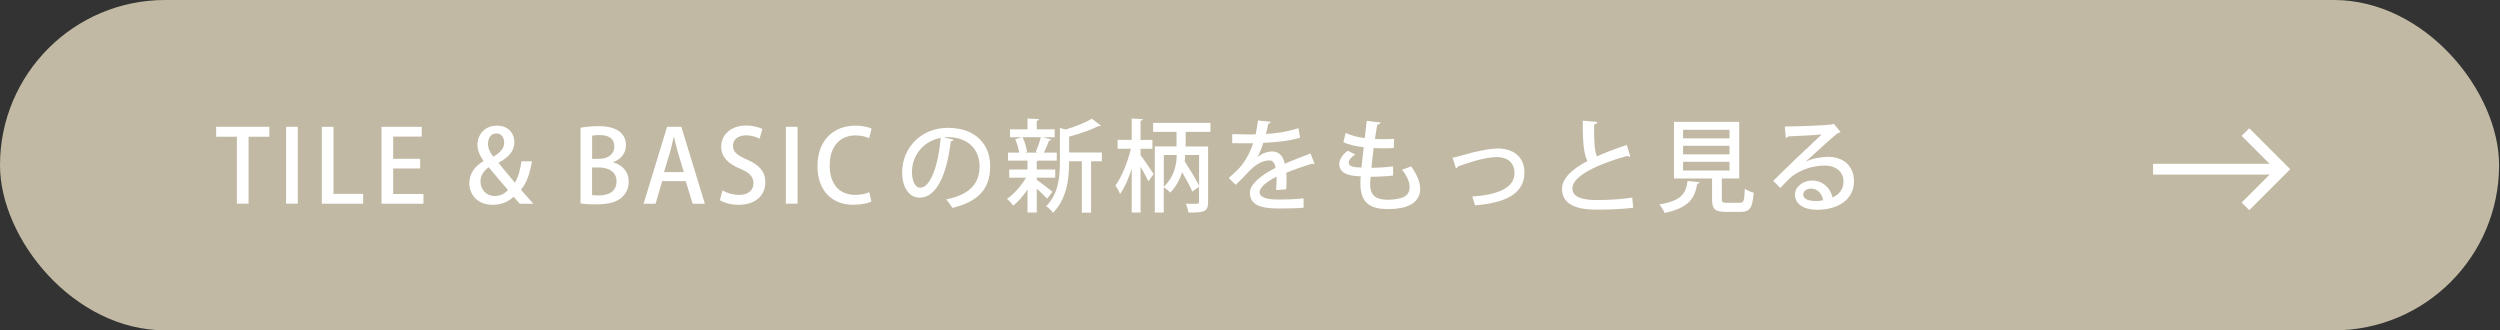 <?xml version="1.0" encoding="UTF-8"?><svg id="_レイヤー_2" xmlns="http://www.w3.org/2000/svg" width="522.19" height="69.02" viewBox="0 0 522.19 69.02"><rect x="0" y="0" width="522.19" height="69.02" fill="#333333" stroke="none"/><defs><style>.cls-1{fill:#fff;}.cls-2{fill:#c1b9a3;}.cls-3,.cls-4{fill:none;}.cls-4{stroke:#fff;stroke-width:2.25px;}</style></defs><g id="_パーツ"><rect class="cls-2" y="0" width="522" height="69" rx="34.5" ry="34.5"/><rect class="cls-3" x="390.62" width="34.5" height="69"/><rect class="cls-3" x="477.19" width="45" height="69"/><rect class="cls-3" y=".02" width="45" height="69"/><polyline class="cls-4" points="469.02 27.58 476.78 35.34 469.02 43.1"/><line class="cls-4" x1="449.72" y1="35.34" x2="476.15" y2="35.34"/><path class="cls-1" d="M56.27,28.56h-4.35v13.98h-2.44v-13.98h-4.33v-2.08h11.11v2.08Z"/><path class="cls-1" d="M59.76,26.48h2.44v16.06h-2.44v-16.06Z"/><path class="cls-1" d="M75.85,42.55h-8.63v-16.06h2.44v14h6.19v2.06Z"/><path class="cls-1" d="M88.45,42.55h-8.76v-16.06h8.4v2.04h-5.96v4.64h5.63v2.02h-5.63v5.33h6.32v2.04Z"/><path class="cls-1" d="M111.4,42.55h-2.83c-.4-.42-.76-.82-1.3-1.45-1.2,1.13-2.65,1.68-4.35,1.68-3.19,0-4.89-2.14-4.89-4.49,0-2.08,1.18-3.59,2.96-4.64l.02-.06c-.78-1.01-1.28-2.2-1.28-3.36,0-1.99,1.41-3.99,4.09-3.99,2.02,0,3.61,1.3,3.61,3.46,0,1.66-.9,3-3.28,4.28v.08c1.09,1.32,2.42,2.96,3.4,4.09.71-1.13,1.13-2.75,1.37-4.45h2.18c-.38,2.39-1.05,4.47-2.29,5.94l2.58,2.9ZM106.11,39.69c-1.01-1.15-2.54-2.96-4.03-4.75-.78.55-1.72,1.49-1.72,2.96,0,1.68,1.18,3.04,2.96,3.04,1.47,0,2.35-.76,2.79-1.26ZM101.93,30.01c0,1.05.46,1.89,1.11,2.73,1.43-.88,2.27-1.72,2.27-2.94,0-.92-.46-1.93-1.64-1.93s-1.74,1.07-1.74,2.14Z"/><path class="cls-1" d="M128.11,33.94c1.68.42,3.21,1.76,3.21,4.01,0,1.7-.8,2.69-1.39,3.23-1.07,1.03-2.83,1.51-5.48,1.51-1.43,0-2.5-.1-3.19-.19v-15.81c.9-.19,2.33-.34,3.76-.34,4.89,0,5.73,2.39,5.73,4.01,0,1.53-.97,2.88-2.65,3.51v.06ZM125.17,33.18c1.93,0,3.15-1.07,3.15-2.56,0-1.93-1.55-2.41-3.07-2.41-.8,0-1.28.06-1.57.13v4.85h1.49ZM123.68,40.74c.36.06.84.08,1.47.08,1.95,0,3.63-.82,3.63-2.94s-1.83-2.9-3.7-2.9h-1.41v5.75Z"/><path class="cls-1" d="M147.24,42.55h-2.56l-1.45-4.72h-4.91l-1.39,4.72h-2.5l4.91-16.06h2.98l4.91,16.06ZM142.83,35.95l-1.26-4.2c-.29-1.05-.57-2.18-.8-3.17h-.04c-.23.99-.48,2.16-.76,3.15l-1.28,4.22h4.14Z"/><path class="cls-1" d="M158.67,28.98c-.53-.29-1.53-.71-2.86-.71-1.91,0-2.71,1.11-2.71,2.14,0,1.36.9,2.04,2.94,2.92,2.58,1.13,3.82,2.54,3.82,4.75,0,2.69-2,4.7-5.61,4.7-1.51,0-3.11-.44-3.88-.97l.54-2.04c.86.52,2.16.94,3.49.94,1.91,0,2.98-.99,2.98-2.44,0-1.36-.82-2.2-2.73-3-2.39-.97-4.01-2.41-4.01-4.6,0-2.54,2.04-4.45,5.23-4.45,1.53,0,2.69.38,3.38.73l-.59,2.02Z"/><path class="cls-1" d="M164.15,26.48h2.44v16.06h-2.44v-16.06Z"/><path class="cls-1" d="M182,42.1c-.67.34-2.04.67-3.78.67-4.47,0-7.47-2.96-7.47-8.08,0-5.46,3.44-8.44,7.89-8.44,1.85,0,2.98.4,3.42.63l-.53,1.99c-.67-.31-1.62-.59-2.81-.59-3.11,0-5.42,2.1-5.42,6.28,0,3.95,2.06,6.15,5.38,6.15,1.09,0,2.21-.23,2.9-.57l.42,1.95Z"/><path class="cls-1" d="M199.17,29.17c-.06.19-.27.34-.57.34-.82,6.89-2.96,11.78-6.49,11.78-2.04,0-3.67-1.87-3.67-5.31,0-5.21,4.09-9.28,9.53-9.28,6.03,0,8.86,3.67,8.86,8,0,4.98-2.71,7.45-7.89,8.73-.31-.48-.8-1.22-1.32-1.78,4.81-.94,6.99-3.25,6.99-6.89,0-3.42-2.27-6.11-6.66-6.11-.29,0-.57.02-.86.04l2.08.48ZM196.49,28.81c-3.7.65-6,3.76-6,7.1,0,1.99.73,3.3,1.7,3.3,2.27,0,3.86-5.06,4.3-10.39Z"/><path class="cls-1" d="M216.54,37.55c.69.46,2.79,2.06,3.3,2.5l-1.13,1.45c-.44-.48-1.36-1.36-2.16-2.1v5h-1.93v-4.83c-.9,1.36-1.97,2.58-2.98,3.38-.32-.44-.9-1.09-1.32-1.41,1.45-.97,3-2.71,3.99-4.43h-3.51v-1.7h3.82v-1.87h-4.07v-1.66h2.33c-.13-.84-.44-1.95-.82-2.81l1.39-.4h-2.48v-1.66h3.65v-2.27l2.41.15c-.02.17-.15.29-.48.34v1.78h3.74v1.66h-2.42l1.72.48c-.04.15-.21.21-.48.23-.25.71-.69,1.72-1.07,2.5h2.69v1.66h-3.8c-.08.06-.19.1-.38.15v1.72h3.86v1.7h-3.86v.44ZM216.35,31.75c.36-.84.82-2.14,1.05-3.09h-3.8c.46.97.82,2.25.92,3.07l-.46.15h2.67l-.38-.13ZM230.15,31.84v1.85h-2.25v10.73h-1.93v-10.73h-2.67c0,2.41-.06,7.47-3.36,10.77-.25-.44-.97-1.13-1.43-1.39,2.6-2.6,2.88-6.17,2.88-9.09v-7.26l1.16.34c2.08-.61,4.22-1.47,5.5-2.27l1.91,1.45c-.08.1-.29.15-.52.1-1.51.78-3.88,1.6-6.13,2.2v3.3h6.84Z"/><path class="cls-1" d="M238.24,31.06v1.36c.61.78,2.35,3.34,2.73,3.95l-1.11,1.49c-.32-.71-.99-1.95-1.62-3.02v9.55h-1.85v-9.15c-.67,2.08-1.53,4.03-2.44,5.29-.19-.55-.63-1.32-.97-1.78,1.32-1.76,2.58-4.93,3.23-7.68h-2.77v-1.85h2.94v-4.47l2.33.13c-.02.17-.15.29-.48.34v4.01h2.48v1.85h-2.48ZM252.83,27.55h-5.17v3.04h4.68v11.63c0,2.08-.92,2.18-4.12,2.18-.06-.52-.29-1.32-.53-1.85.5.02,1.03.02,1.45.02,1.18,0,1.3,0,1.3-.38v-3.15l-1.38.97c-.46-1.05-1.3-2.58-2.14-4.03-.46,1.43-1.24,3-2.5,4.26-.29-.36-.9-.88-1.34-1.13v5.29h-1.87v-13.82h4.54v-3.04h-4.89v-1.87h11.97v1.87ZM243.09,32.38v6.63c2.35-2.16,2.69-5.17,2.69-6.49v-.15h-2.69ZM247.54,32.38c0,.31,0,.65-.08,1.32,1.05,1.64,2.33,3.74,3,5.08v-6.4h-2.92Z"/><path class="cls-1" d="M274.58,34.25s-.08.02-.13.02c-.13,0-.25-.04-.36-.1-1.58.48-3.76,1.24-5.42,1.91.04.46.06.99.06,1.57s-.02,1.2-.06,1.89l-2.12.15c.08-.9.13-2.08.08-2.79-1.97.99-3.53,2.2-3.53,3.23s1.3,1.55,3.93,1.55c1.93,0,3.9-.08,5.25-.25l.02,1.95c-1.18.13-3,.17-5.29.17-4.03,0-5.94-.92-5.94-3.32,0-1.76,2.31-3.61,5.35-5.17-.11-.94-.53-1.55-1.26-1.55-1.47,0-3,.8-4.79,2.81-.55.61-1.34,1.43-2.27,2.29l-1.45-1.43c.99-.88,2.1-1.87,2.77-2.73.92-1.18,1.89-3.02,2.31-4.54l-.97.02c-.84,0-2.33,0-3.38-.02v-1.89c1.24.04,2.73.06,3.61.06l1.28-.02c.19-.9.36-1.78.5-2.9l2.65.29c-.04.21-.23.34-.5.38-.15.76-.32,1.45-.5,2.14,1.55-.04,4.32-.38,6.78-1.2l.36,1.99c-2.31.71-5.35.99-7.69,1.07-.42,1.34-.86,2.41-1.26,2.98h.02c.84-.69,2.06-1.18,3.13-1.18,1.3,0,2.29.92,2.58,2.58,1.7-.76,3.78-1.53,5.4-2.16l.82,2.16Z"/><path class="cls-1" d="M290.97,36.67c-1.26.15-3.04.25-4.68.25-.1,1.07-.1,1.2-.1,1.55,0,2.75,1.64,3.25,3.8,3.25.88,0,1.83-.13,2.65-.36,1.2-.31,1.8-1.15,1.8-2.27,0-1.05-.52-2.33-1.6-3.65.55-.17,1.43-.48,1.91-.69,1.26,1.72,1.89,3.34,1.89,4.7,0,4.22-5.48,4.22-6.7,4.22-3.11,0-5.79-.8-5.79-5.29,0-.48.04-1.01.08-1.55-1.53-.06-4.49-.21-4.49-2.56.02-.88.55-1.87,1.76-2.79l1.58.78c-.84.52-1.36,1.18-1.36,1.7,0,.94,1.38.99,2.67,1.03.13-1.28.27-2.75.46-4.24-1.43-.13-3.11-.5-4.24-1.05l.46-1.93c1.11.52,2.52.9,3.99,1.07.15-1.24.31-2.52.42-3.59l2.9.34c-.04.25-.32.42-.71.46-.15.82-.31,1.89-.48,2.96.57.04,1.22.06,1.87.06.74,0,1.49-.02,2.14-.08l-.08,1.93c-.61.04-1.34.06-2.08.06s-1.47-.02-2.12-.06c-.17,1.41-.34,2.83-.46,4.14,1.53-.02,3.19-.13,4.51-.31l.02,1.93Z"/><path class="cls-1" d="M303.4,32.95c.44-.08,1.16-.27,2-.5,2.88-.86,5.77-1.43,7.52-1.43,2.88,0,5.5,1.51,5.5,5,0,4.7-4.45,6.4-10.33,6.87-.11-.46-.4-1.45-.59-1.83,5.02-.34,8.84-1.68,8.84-4.89,0-2.35-1.66-3.36-3.67-3.36-1.47,0-3.88.48-6.82,1.49-.44.17-.97.36-1.32.48-.06.19-.23.34-.42.38l-.69-2.2Z"/><path class="cls-1" d="M340.52,32.68c-.06.02-.13.02-.19.02-.17,0-.34-.04-.48-.13-6.28,1.76-11.44,4.24-11.42,6.78.02,1.78,1.95,2.44,5.14,2.44s5.9-.29,7.37-.52l.19,2.12c-1.51.21-4.24.4-7.64.4-4.07,0-7.18-.99-7.22-4.3-.02-2.25,2.1-4.16,5.31-5.86-.76-1.41-1.01-3.8-.97-8.42l3.04.25c-.04.27-.23.46-.67.5-.04,3.32.04,5.5.57,6.7,1.87-.84,4.01-1.64,6.24-2.39l.74,2.41Z"/><path class="cls-1" d="M355.02,38.05c-.02.17-.19.29-.5.34-.55,2.94-1.6,5-6.84,6.09-.17-.52-.69-1.36-1.09-1.78,4.66-.78,5.54-2.27,5.9-4.89l2.54.25ZM359.64,41.6c0,.65.15.76,1.01.76h2.75c.82,0,.96-.38,1.05-2.94.42.36,1.3.67,1.85.82-.23,3.21-.78,4.01-2.71,4.01h-3.17c-2.25,0-2.81-.61-2.81-2.62v-4.35h-7.96v-11.82h13.63v11.82h-3.63v4.33ZM351.55,27.11v1.78h9.7v-1.78h-9.7ZM351.55,30.45v1.78h9.7v-1.78h-9.7ZM351.55,33.79v1.83h9.7v-1.83h-9.7Z"/><path class="cls-1" d="M377.23,33.73c1.28-.61,3.17-.97,4.6-.97,3.25,0,5.42,1.93,5.42,5.12,0,3.8-3.32,5.94-7.71,5.94-2.73,0-4.62-1.18-4.62-3.17,0-1.62,1.64-2.94,3.59-2.94,2.29,0,3.9,1.68,4.24,3.53,1.37-.55,2.31-1.72,2.31-3.32,0-2.04-1.58-3.34-3.95-3.34-3,0-5.86,1.3-7.31,2.69-.55.52-1.39,1.39-1.93,1.99l-1.49-1.47c1.66-1.72,7.31-7.1,10.14-9.72-1.11.15-5.04.34-7.05.42-.04.15-.27.29-.46.34l-.21-2.41c2.77,0,8.44-.21,9.89-.44l.31-.17,1.45,1.76c-.15.13-.36.19-.59.23-1.28.99-4.93,4.37-6.63,5.9v.02ZM379.23,42c.46,0,1.16-.08,1.58-.17-.19-1.36-1.22-2.44-2.48-2.44-.88,0-1.68.48-1.68,1.26,0,1.07,1.45,1.34,2.58,1.34Z"/></g></svg>